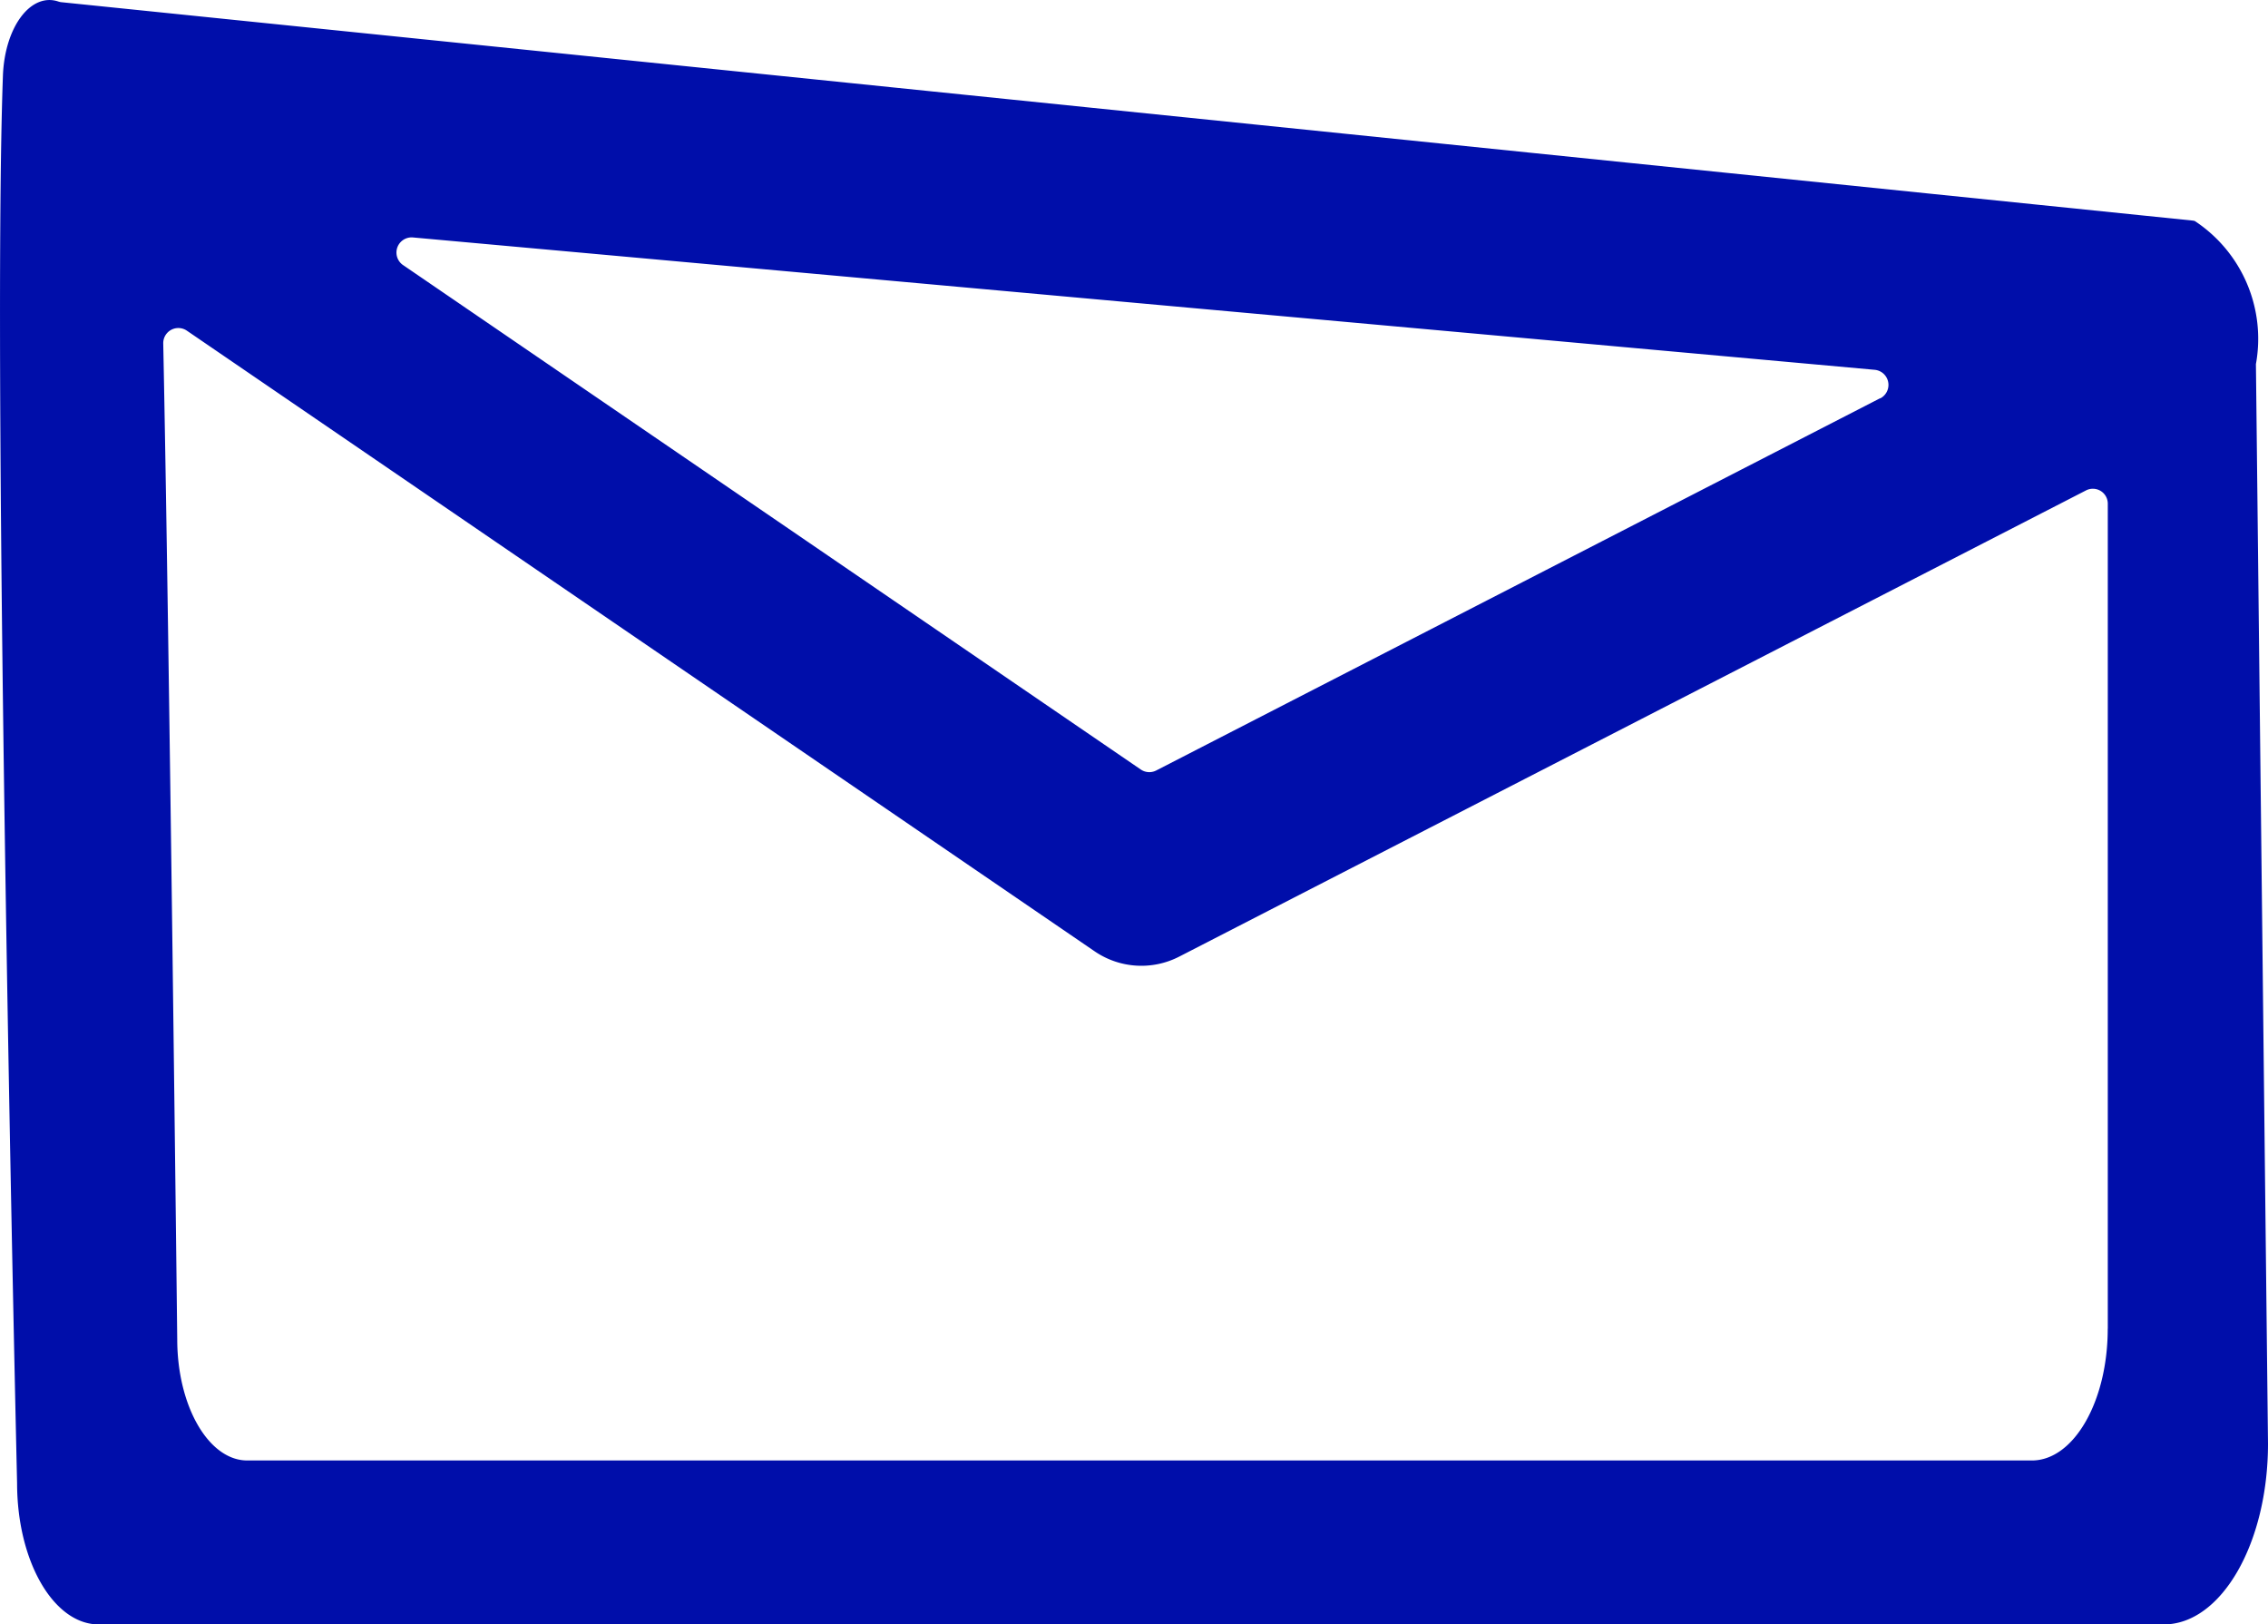<?xml version="1.0" encoding="UTF-8"?>
<svg xmlns="http://www.w3.org/2000/svg" xmlns:xlink="http://www.w3.org/1999/xlink" id="Group_206" data-name="Group 206" width="38.888" height="27.85" viewBox="0 0 38.888 27.85">
  <defs>
    <clipPath id="clip-path">
      <rect id="Rectangle_95" data-name="Rectangle 95" width="38.888" height="27.85" fill="#000eaa"></rect>
    </clipPath>
  </defs>
  <g id="Group_205" data-name="Group 205" clip-path="url(#clip-path)">
    <path id="Path_275" data-name="Path 275" d="M38.682,6.235a2.418,2.418,0,0,0-1.05-2.447.252.252,0,0,0-.045-.008L1.055.037A.25.25,0,0,1,1,.025C.528-.133.08.462.05,1.3-.144,6.688.293,25.428.293,25.428c0,1.338.625,2.422,1.4,2.422H37.1c.987,0,1.788-1.389,1.788-3.1L38.681,6.252a.152.152,0,0,1,0-.017m-6.446.593L19.825,13.209a.259.259,0,0,1-.265-.017L6.91,4.543a.26.26,0,0,1,.17-.473L32.14,6.339a.26.26,0,0,1,.1.49m3.9,15.951c0,1.247-.583,2.259-1.3,2.259H4.239c-.661,0-1.2-.931-1.2-2.079,0,0-.137-12.086-.24-17.072a.259.259,0,0,1,.406-.219L18.77,16.31a1.418,1.418,0,0,0,1.448.091L35.766,8.408a.256.256,0,0,1,.375.224V22.779Z" transform="translate(0 0.001)" fill="#000eaa"></path>
  </g>
</svg>
